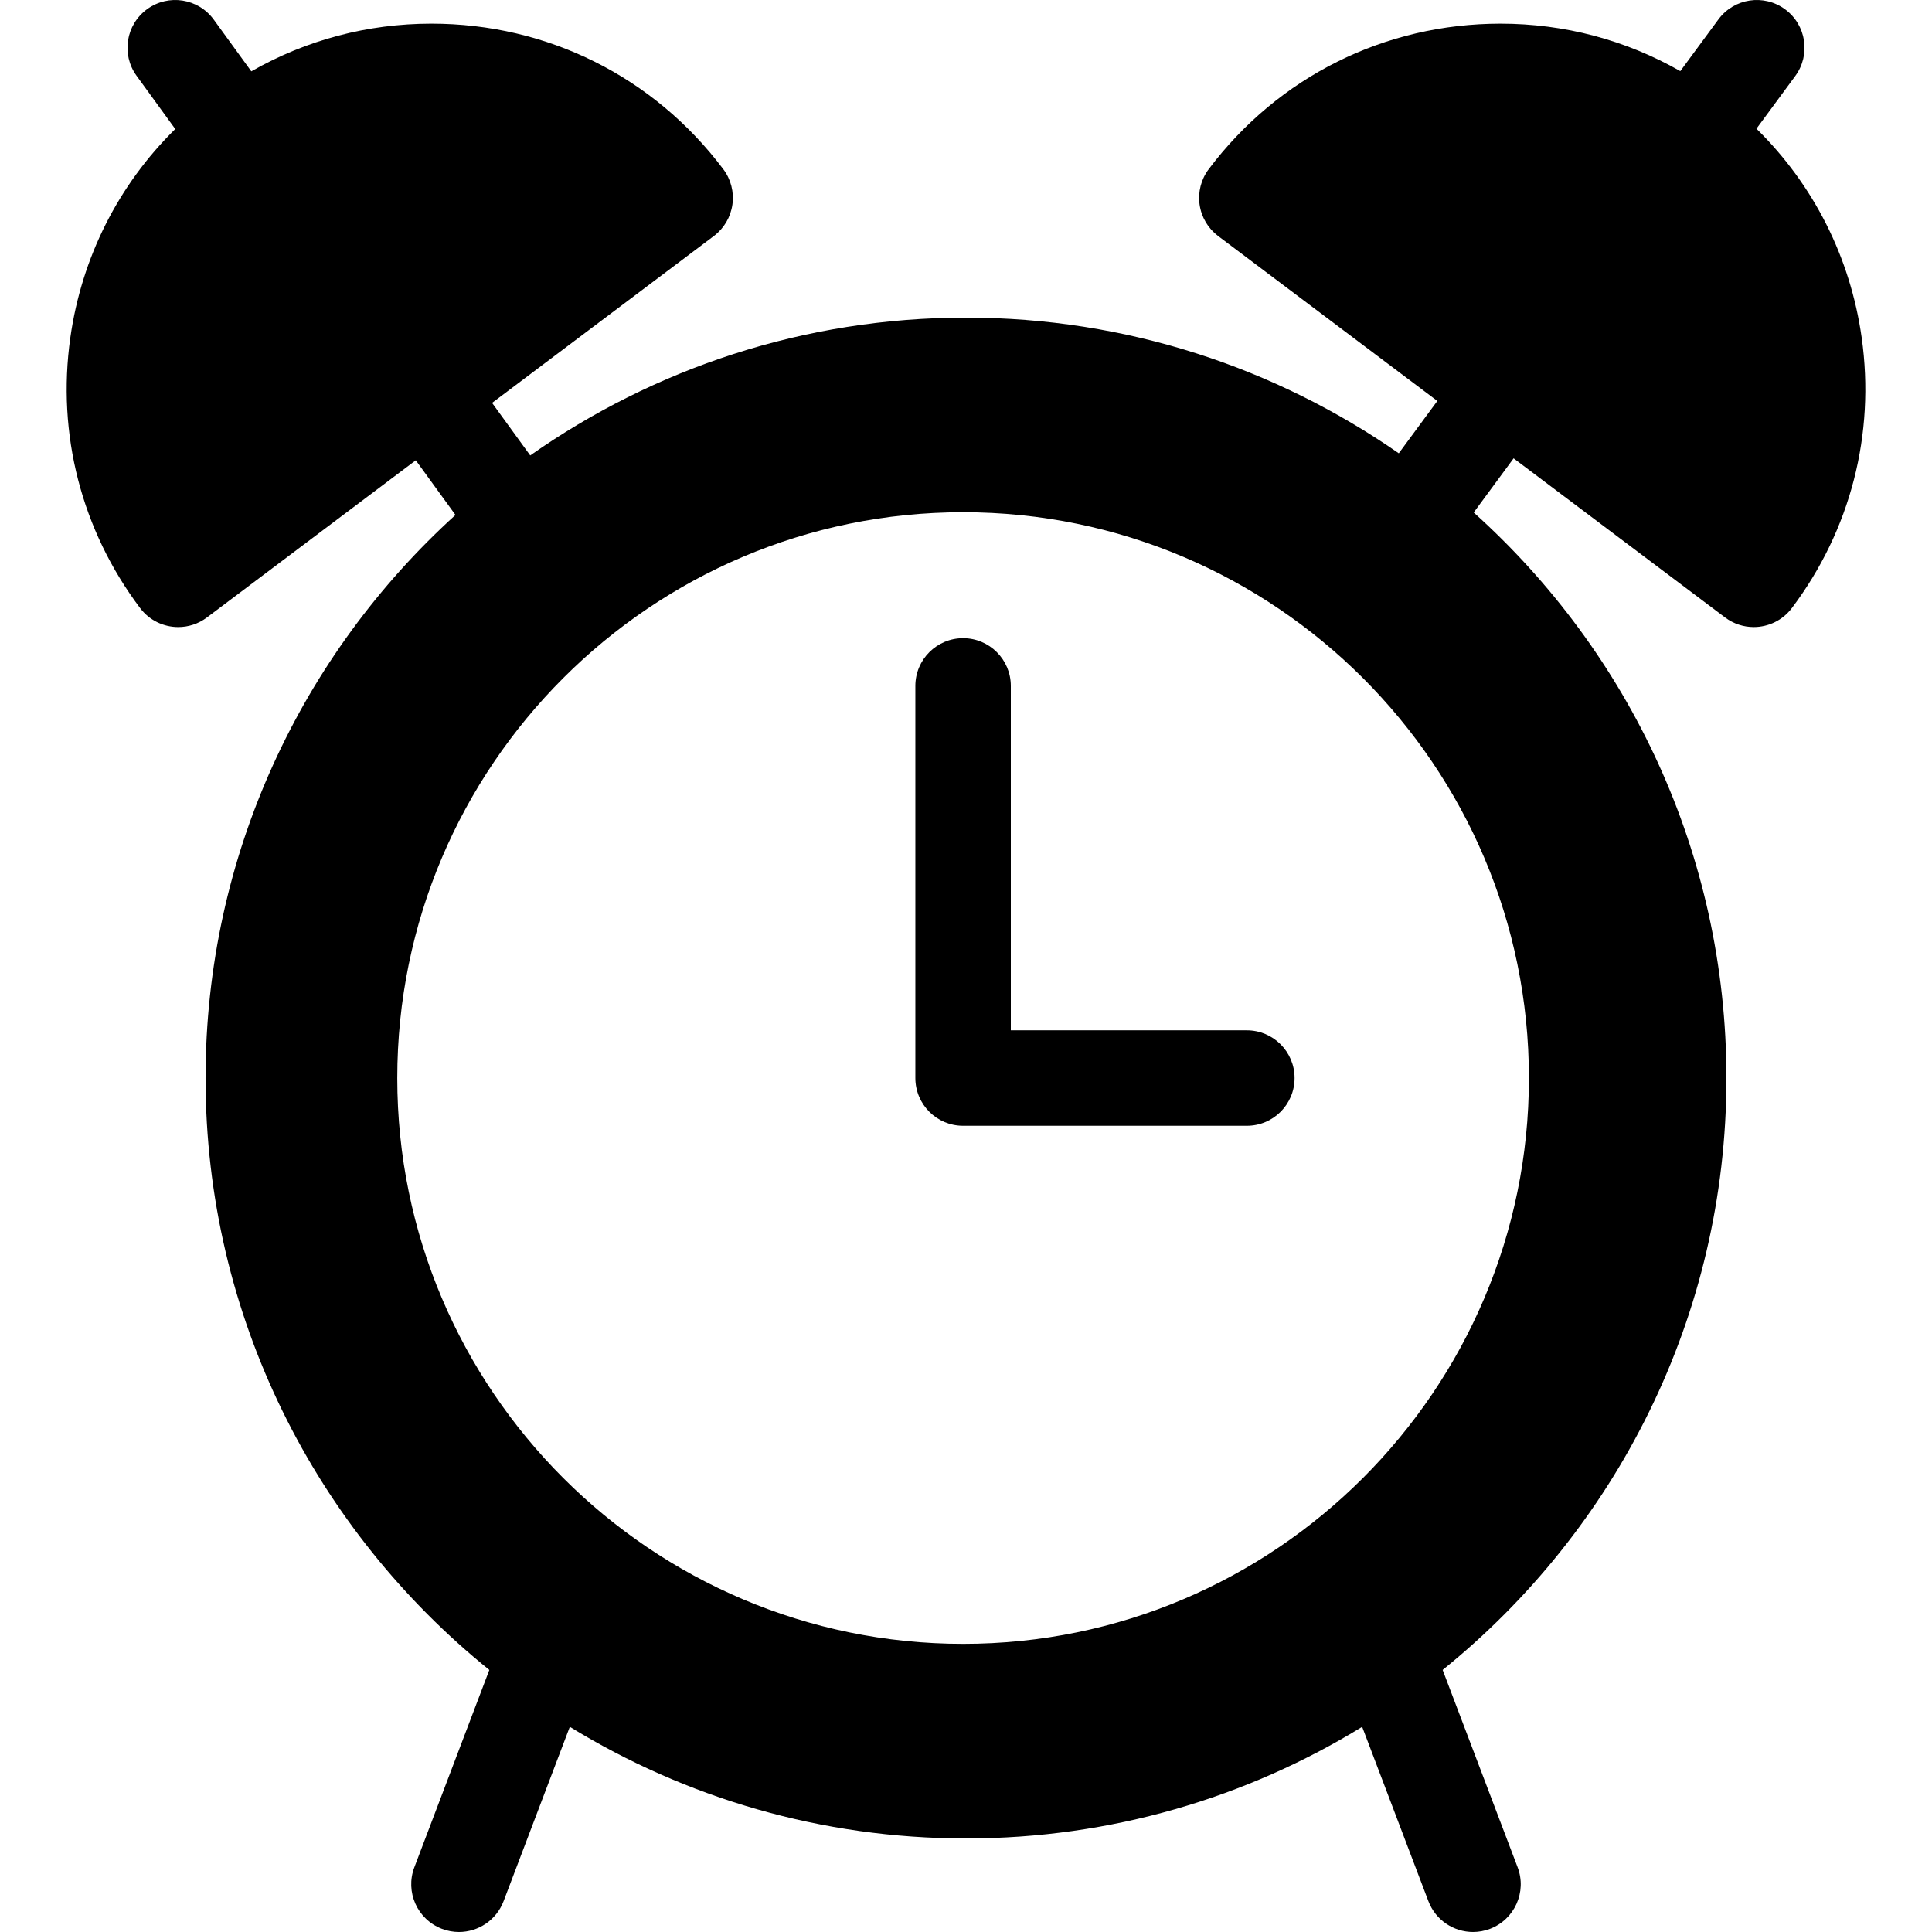 <?xml version="1.0" encoding="iso-8859-1"?>
<!-- Generator: Adobe Illustrator 17.1.0, SVG Export Plug-In . SVG Version: 6.00 Build 0)  -->
<!DOCTYPE svg PUBLIC "-//W3C//DTD SVG 1.1//EN" "http://www.w3.org/Graphics/SVG/1.1/DTD/svg11.dtd">
<svg version="1.1" id="Capa_1" xmlns="http://www.w3.org/2000/svg" xmlns:xlink="http://www.w3.org/1999/xlink" x="0px" y="0px"
	 viewBox="0 0 202.391 202.391" style="enable-background:new 0 0 202.391 202.391;" xml:space="preserve">
<path d="M195.024,35.362c-1.189-8.418-5.056-16.024-11.023-21.881l4.063-5.515c1.638-2.223,1.163-5.353-1.06-6.991
	c-2.226-1.638-5.354-1.163-6.991,1.061l-3.988,5.414c-5.726-3.263-12.149-4.973-18.831-4.973c-12.139,0-23.282,5.557-30.573,15.246
	c-0.798,1.06-1.142,2.393-0.956,3.706s0.885,2.499,1.945,3.296l22.962,17.279l-4.039,5.482
	c-12.879-8.949-28.501-14.213-45.338-14.213c-16.974,0-32.712,5.353-45.651,14.436l-3.995-5.502l23.232-17.482
	c1.061-0.797,1.76-1.983,1.945-3.296s-0.158-2.646-0.956-3.706C68.48,8.033,57.336,2.476,45.198,2.476
	c-6.698,0-13.135,1.717-18.871,4.995l-3.927-5.409c-1.623-2.234-4.75-2.73-6.983-1.108c-2.235,1.623-2.73,4.75-1.108,6.984
	l4.049,5.576c-5.948,5.852-9.801,13.446-10.989,21.848C5.94,45.474,8.534,55.536,14.675,63.695c0.982,1.306,2.481,1.994,3.999,1.994
	c1.046,0,2.102-0.328,3.002-1.005l21.881-16.465l4.157,5.725c-16.072,14.585-26.181,35.628-26.181,58.989
	c0,25.031,11.615,47.391,29.728,62.005l-7.855,20.676c-0.98,2.581,0.316,5.469,2.898,6.45c0.584,0.222,1.185,0.327,1.774,0.327
	c2.017,0,3.916-1.229,4.675-3.226l6.939-18.266c12.095,7.413,26.307,11.694,41.503,11.694c15.195,0,29.407-4.281,41.502-11.694
	l6.938,18.265c0.759,1.997,2.658,3.226,4.675,3.226c0.59,0,1.19-0.105,1.774-0.327c2.582-0.981,3.879-3.868,2.898-6.45
	l-7.854-20.676c18.112-14.615,29.728-36.974,29.728-62.006c0-23.501-10.235-44.65-26.475-59.244l4.18-5.674l22.153,16.669
	c0.9,0.678,1.955,1.005,3.002,1.005c1.518,0,3.017-0.688,3.999-1.994C193.857,55.536,196.451,45.474,195.024,35.362z
	 M100.891,53.658c32.684,0,59.274,26.59,59.274,59.274s-26.591,59.274-59.274,59.274s-59.274-26.59-59.274-59.274
	S68.207,53.658,100.891,53.658z M95.891,112.933V71.854c0-2.761,2.238-5,5-5s5,2.239,5,5v36.079h24.725c2.762,0,5,2.239,5,5
	s-2.238,5-5,5h-29.725C98.129,117.933,95.891,115.694,95.891,112.933z"/>
<g>
</g>
<g>
</g>
<g>
</g>
<g>
</g>
<g>
</g>
<g>
</g>
<g>
</g>
<g>
</g>
<g>
</g>
<g>
</g>
<g>
</g>
<g>
</g>
<g>
</g>
<g>
</g>
<g>
</g>
</svg>
